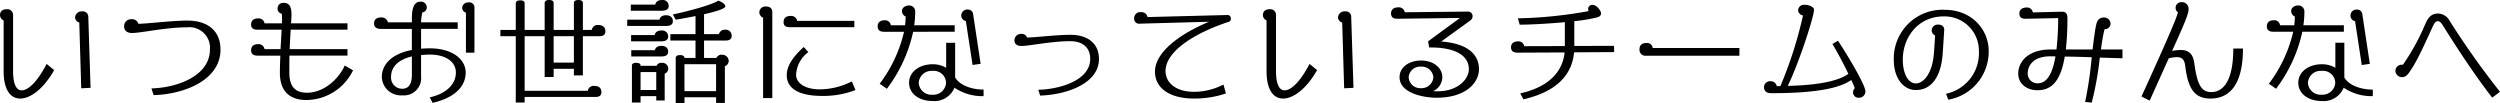 <svg height="17.214" viewBox="0 0 417.487 17.214" width="417.487" xmlns="http://www.w3.org/2000/svg"><path d="m-193.192-1.064-.38-11.875a.908.908 0 0 0 -1.026-.893 1.086 1.086 0 0 0 -1.178 1.026.931.931 0 0 0 .7.836l.323 10.982zm-6.08-2.964-1.254-1.026c-1.444 2.755-2.964 4.408-4.18 4.408-.874 0-1.425-1.026-1.425-3.249v-9.348a.952.952 0 0 0 -1.064-.95c-.855 0-1.121.513-1.121.969a.956.956 0 0 0 .608.893v8.493c0 3.135 1.159 4.56 2.755 4.56 1.805.019 4.028-1.786 5.681-4.75zm27.778-3.42c0-3.1-2.09-4.845-5.529-4.845-2.641 0-6.764.532-8.189.532a1.058 1.058 0 0 0 -1.1-.76 1.158 1.158 0 0 0 -1.273 1.216c0 .722.532 1.083 1.311 1.083 1.52 0 5.643-.95 9.234-.95a3.432 3.432 0 0 1 3.781 3.724c0 4.427-5.567 6.384-9.766 6.479l.361 1.121c4.843-.114 11.17-2.375 11.17-7.6zm22.135 3.458-1.387-.8c-.95 2.128-3.363 4.541-6.327 4.541-2.2 0-2.926-1.311-2.926-3.42 0-1.026 0-1.938.019-2.774h9.69v-1.081h-9.652c.057-1.292.114-2.356.171-3.249h9.481v-1.064h-9.424c.038-.589.076-1.064.076-1.463 0-1.653-.608-1.957-1.349-1.957a.91.91 0 0 0 -.969.893.821.821 0 0 0 .684.912 5.369 5.369 0 0 1 .057.893c0 .209-.019.456-.019.722h-2.907a.981.981 0 0 0 -1.083-.817c-.741 0-1.159.361-1.159 1.026 0 .57.323.855 1.083.855h4.009c-.038.95-.114 2.052-.171 3.249h-2.679a1 1 0 0 0 -1.083-.836c-.741 0-1.159.38-1.159 1.026 0 .551.323.893 1.083.893h3.8c-.038.931-.076 1.9-.076 2.888 0 2.736 1.33 4.522 4.446 4.522a8.732 8.732 0 0 0 7.771-4.959zm20.273-2.945v-7.543a.845.845 0 0 0 -.95-.855.99.99 0 0 0 -1.1.893.842.842 0 0 0 .627.817v6.688zm-1.463 3.306c0-2.147-2.166-4.028-5.966-4.028q-.77 0-1.482.057v-3.306h6.118v-1.1h-6.121a8.622 8.622 0 0 1 .209-1.653.83.83 0 0 0 .741-.855.954.954 0 0 0 -1.083-.931c-1.539 0-1.387 2.375-1.406 3.439h-3.99a1.1 1.1 0 0 0 -1.14-.817c-.76 0-1.178.361-1.178 1.007 0 .57.323.912 1.178.912h5.13v3.515c-3.325.646-5.016 2.375-5.016 4.541a3.188 3.188 0 0 0 3.442 3.038 2.868 2.868 0 0 0 3.113-3.154v-3.572c.456-.038.95-.076 1.482-.076 2.736 0 4.332 1.273 4.332 2.983 0 1.824-1.387 3.477-4.37 4.161l.475.912c3.689-.836 5.532-2.736 5.532-5.073zm-8.987.418c0 1.6-.589 2.3-1.615 2.3a1.862 1.862 0 0 1 -1.862-2c0-1.463.988-2.812 3.477-3.4zm32.319-7.315c0-.627-.418-1.026-1.178-1.026a.983.983 0 0 0 -1.1.817h-1.482v-4.5c0-.247-.171-.494-.76-.494s-.741.247-.741.494v4.5h-3.382v-4.484c0-.247-.152-.513-.76-.513-.57 0-.741.266-.741.513v4.484h-3.344v-4.427c0-.247-.133-.513-.722-.513s-.76.266-.76.513v4.427h-2.565v1.045h2.565v11.077h1.482v-.931h11.837c.722 0 .988-.3.988-.817 0-.627-.4-1.026-1.159-1.026a.991.991 0 0 0 -1.121.817h-10.545v-9.12h3.344v6.821h1.5v-1.368h3.382v1.1h1.5v-6.553h2.774c.705 0 .988-.304.988-.836zm-5.263 5.244h-3.382v-4.408h3.382zm26.353-4.5a.977.977 0 0 0 -1.064-.988.985.985 0 0 0 -1.064.741h-2.489v-3.325c2.641-.589 3.553-1.045 3.553-1.292 0-.323-.323-.646-1.178-.988-.665.513-3.857 1.52-7.581 2.318l.475.874c1.273-.209 2.356-.418 3.306-.608v3.021h-4.2v1.064h4.2v2.907h-1.843c0-.228-.171-.475-.741-.475-.551 0-.722.247-.722.494v7.521h1.463v-.969h5.282v.95h1.463v-6.137a.979.979 0 0 0 .646-.893 1.084 1.084 0 0 0 -1.14-1.026.919.919 0 0 0 -.912.532h-2.071v-2.907h3.629c.684 0 .988-.285.988-.817zm-10.526-4.959a.971.971 0 0 0 -1.1-.988c-.684 0-1.026.285-1.14.76h-4.085v1.026h5.225c.72-.003 1.1-.269 1.1-.801zm.7 2.546c0-.646-.456-.988-1.121-.988-.646 0-1.026.266-1.1.741h-5.4v1.042h6.536c.708 0 1.088-.266 1.088-.8zm-.779 2.546a1 1 0 0 0 -1.121-.988c-.665 0-1.045.285-1.14.76h-3.933v1.045h5.073c.744-.003 1.124-.288 1.124-.82zm0 2.565c0-.646-.437-.988-1.121-.988-.627 0-1.007.266-1.1.722h-3.947v1.045h5.092c.718-.003 1.079-.288 1.079-.782zm.019 2.774a1 1 0 0 0 -1.083-.931.849.849 0 0 0 -.874.494h-2.679v-.038c0-.247-.171-.456-.7-.456-.57 0-.741.209-.741.456v6.172h1.444v-1.064h2.622v.722h1.406v-4.465a.971.971 0 0 0 .608-.893zm7.98 3.8h-5.282v-4.5h5.282zm-9.991-.19h-2.622v-3h2.622zm33.079-10.488v-1.064h-9.555a1 1 0 0 0 -1.1-.817c-.76 0-1.159.361-1.159 1.026 0 .57.3.855 1.083.855zm.19 10.488-.608-1.444a11.818 11.818 0 0 1 -5.358 1.33c-2.546 0-3.952-1.1-3.952-2.432a4.975 4.975 0 0 1 2.052-3.784l-.779-.855c-2.09 1.919-2.831 3.344-2.831 4.731 0 2.071 1.805 3.439 5.909 3.439a14.76 14.76 0 0 0 5.567-.985zm-13.889 1.346v-14.4c0-.456-.3-.893-1.045-.893a1 1 0 0 0 -1.121.95.957.957 0 0 0 .627.912v13.431zm34.789-5.719-1.254-8.284a.851.851 0 0 0 -.855-.779 1 1 0 0 0 -1.121.931.931.931 0 0 0 .76.988l1.125 7.334zm.494 5.4v-1.1c-2 0-4.009-.722-4.75-2.033v-5.782h-1.5v4.18a4.325 4.325 0 0 0 -2.281-.592c-2.166 0-3.914 1.254-3.914 3.078 0 1.881 1.729 3.059 3.914 3.059a3.613 3.613 0 0 0 3.667-2.223 8.3 8.3 0 0 0 4.864 1.409zm-4.826-10.754v-1.083h-6.764a15.48 15.48 0 0 0 .171-2.318 1 1 0 0 0 -1.083-.988c-.437 0-1.121.285-1.121.912a.973.973 0 0 0 .608.931 12.884 12.884 0 0 1 -.1 1.463h-2.375a.957.957 0 0 0 -1.045-.836c-.76 0-1.159.38-1.159 1.026 0 .551.323.893 1.064.893h3.344a22.978 22.978 0 0 1 -4.066 8.683l1.2.836a24.329 24.329 0 0 0 4.389-9.519zm-1.444 8.512a2.119 2.119 0 0 1 -2.28 2 2.108 2.108 0 0 1 -2.28-2 2.118 2.118 0 0 1 2.28-1.976 2.047 2.047 0 0 1 2.28 1.972zm25.536-3.975c0-2.47-1.729-4.028-4.788-4.028-2.318 0-6 .456-7.22.456a.924.924 0 0 0 -.95-.608 1.073 1.073 0 0 0 -1.159 1.045c0 .551.323.969 1.178.969 1.349 0 4.978-.8 8.151-.8 1.957 0 3.325.969 3.325 2.964 0 3.61-5.13 5.073-8.664 5.149l.3.969c4.184-.112 9.827-1.898 9.827-6.116zm22.021-6.745a.549.549 0 0 0 -.589-.589l-13.319.342a1 1 0 0 0 -1.064-.817 1.02 1.02 0 0 0 -1.178 1.026.834.834 0 0 0 .969.893l11.555-.32c-4.845 2-9.044 5.073-9.044 8.341 0 2.584 2.223 4.484 6.555 4.484a16.269 16.269 0 0 0 5.3-.855l-.418-1.482a10.761 10.761 0 0 1 -4.885 1.212c-3.325 0-4.788-1.729-4.788-3.458 0-3.344 4.978-6.4 10.488-8.208a.505.505 0 0 0 .418-.569zm20.482 11.571-.38-11.875a.908.908 0 0 0 -1.026-.893 1.086 1.086 0 0 0 -1.178 1.026.931.931 0 0 0 .7.836l.326 10.982zm-6.08-2.964-1.254-1.026c-1.444 2.754-2.964 4.408-4.18 4.408-.874 0-1.425-1.026-1.425-3.249v-9.348a.952.952 0 0 0 -1.064-.95c-.855 0-1.121.513-1.121.969a.956.956 0 0 0 .608.893v8.493c0 3.138 1.159 4.56 2.755 4.56 1.805.019 4.028-1.786 5.681-4.75zm27.037-.152c0-2.413-1.824-4.294-6.308-4.617l4.845-3.5a.922.922 0 0 0 .4-.741.767.767 0 0 0 -.855-.76l-10.469.114a1.008 1.008 0 0 0 -1.121-.817c-.76 0-1.178.38-1.178 1.026 0 .513.285.893 1.045.874l10.469-.133-5.32 3.9.171 1.026h.171c4.484 0 6.46 1.5 6.46 3.648 0 1.6-1.805 3.667-5.168 3.667-.285 0-.551 0-.8-.019a2.6 2.6 0 0 0 1.54-2.338c0-1.539-1.482-2.774-3.515-2.774-2.109 0-3.629 1.159-3.629 2.774-.003 2.736 4.161 3.439 6.156 3.439 5.054 0 7.106-2.603 7.106-4.769zm-7.619 1.349a1.97 1.97 0 0 1 -2.09 1.824 1.929 1.929 0 0 1 -2.033-1.843 1.9 1.9 0 0 1 2.052-1.75 1.933 1.933 0 0 1 2.071 1.769zm30.191-4.2-.019-1.045-6.631.019v-4.143a26.462 26.462 0 0 0 3.819-.627c.38-.114.646-.323.646-.665 0-.418-.7-1.425-1.425-1.425a.666.666 0 0 0 -.722.7 1.277 1.277 0 0 0 .057.342 73.393 73.393 0 0 1 -11.571 1.2h-.228l.3 1.064c1.615 0 4.693-.152 7.543-.418v3.99l-6.783.019a.955.955 0 0 0 -1.045-.8c-.57 0-1.159.228-1.159.988 0 .494.247.893 1.083.893l7.866-.038c-.3 2.831-2.147 5.643-7.41 6.84l.532.988c5.89-1.349 8.151-4.389 8.455-7.847zm20.919.608v-1.291h-14.478a.944.944 0 0 0 -1.045-.836c-.76 0-1.159.361-1.159 1.045a.983.983 0 0 0 1.064 1.083zm21.052 5.986c0-1.254-3.8-7.353-4.6-8.493l-.912.551c.7 1.14 1.824 3.23 2.66 4.978-1.347.988-4.256 1.881-10.125 2.014 1.769-3.572 4.389-11.533 4.389-12.73 0-.361-.646-.817-1.653-.817a.969.969 0 0 0 -1.007.874.946.946 0 0 0 .817.912 68.958 68.958 0 0 1 -3.777 11.799h-.608a1.013 1.013 0 0 0 -1.026-.817 1 1 0 0 0 -1.1.969c0 .57.285 1.026 1.235 1.026 8.113 0 11.59-.988 13.338-2.2.266.57.475 1.045.589 1.368a.973.973 0 0 0 -.3.684.916.916 0 0 0 .969.912 1.082 1.082 0 0 0 1.111-1.03zm20.577-6.84c0-3.287-2.6-6.821-7.41-6.821a8.134 8.134 0 0 0 -8.436 8.4c0 2.964 1.577 5 3.686 5 2.546 0 4.218-2.128 4.484-6.156l.247-3.819c.038-.646-.4-.95-.988-.95a1 1 0 0 0 -1.1.931.967.967 0 0 0 .57.893l-.19 2.85c-.248 3.567-1.788 5.149-3.023 5.149-1.311 0-2.185-1.672-2.185-3.971 0-3.8 2.622-7.22 6.8-7.22a5.721 5.721 0 0 1 5.909 5.757 6.926 6.926 0 0 1 -5.489 7.158l.38.988a8.13 8.13 0 0 0 6.745-8.189zm22.344 1.277v-1.467h-3.591a29.672 29.672 0 0 1 .589-3.382.958.958 0 0 0 1.007-.912 1.055 1.055 0 0 0 -1.14-1.045c-.608 0-1.007.3-1.216 1.045-.209.8-.418 2.432-.646 4.294h-4.465a46 46 0 0 0 .266-5.282c0-.779-.342-1.045-1.007-1.026l-4.769.114a.969.969 0 0 0 -1.045-.817c-.532 0-1.2.228-1.2 1.007 0 .513.247.893 1.045.874l5.434-.114a48.838 48.838 0 0 1 -.285 5.244h-.988c-3.895 0-5.4 2.185-5.4 4.009 0 1.748 1.444 2.793 3.211 2.793 2.3 0 3.857-1.425 4.56-5.624q2 .028 4.5.114a63.828 63.828 0 0 1 -1.1 7.467l1.1.114a51.879 51.879 0 0 0 1.349-7.524c1.188.038 2.462.076 3.791.118zm-11.191-.3c-.551 3.211-1.577 4.484-3 4.484a1.622 1.622 0 0 1 -1.638-1.642c0-1.349.969-2.869 3.762-2.869.287 0 .572 0 .876.019zm31.312-1.33h-1.615c0 5.168-1.539 7.277-3.686 7.277-1.653 0-2.337-1.254-2.812-4.731-.19-1.482-.779-2.3-2.318-2.3a8.285 8.285 0 0 0 -1.406.152c2.109-4.655 2.755-6.194 2.755-6.973a1.1 1.1 0 0 0 -1.2-1.159.93.93 0 0 0 -.968.964.841.841 0 0 0 .4.722c-.3 1.064-1.254 3.42-6.1 14.06l1.368.684c1.292-2.85 2.337-5.187 3.192-7.068a6.893 6.893 0 0 1 1.349-.19c.893 0 1.273.437 1.406 1.52.456 3.819 1.6 5.4 4.218 5.4 3.422-.006 5.417-2.685 5.417-8.366zm21.185 2.565-1.254-8.284a.851.851 0 0 0 -.855-.779 1 1 0 0 0 -1.121.931.931.931 0 0 0 .76.988l1.121 7.334zm.494 5.4v-1.1c-1.995 0-4.009-.722-4.75-2.033v-5.79h-1.5v4.18a4.325 4.325 0 0 0 -2.279-.592c-2.166 0-3.914 1.254-3.914 3.078 0 1.881 1.729 3.059 3.914 3.059a3.613 3.613 0 0 0 3.667-2.223 8.3 8.3 0 0 0 4.862 1.409zm-4.829-10.766v-1.083h-6.764a15.48 15.48 0 0 0 .171-2.318 1 1 0 0 0 -1.083-.988c-.437 0-1.121.285-1.121.912a.973.973 0 0 0 .608.931 12.882 12.882 0 0 1 -.1 1.463h-2.375a.957.957 0 0 0 -1.045-.836c-.76 0-1.159.38-1.159 1.026 0 .551.323.893 1.064.893h3.344a22.978 22.978 0 0 1 -4.066 8.683l1.2.836a24.329 24.329 0 0 0 4.389-9.519zm-1.444 8.512a2.119 2.119 0 0 1 -2.28 2 2.108 2.108 0 0 1 -2.28-2 2.118 2.118 0 0 1 2.28-1.976 2.047 2.047 0 0 1 2.283 1.976zm27.515 1.519a137.284 137.284 0 0 1 -8.4-11.837 2.275 2.275 0 0 0 -1.9-1.235c-1.064 0-1.615.532-2.109 1.6a37.593 37.593 0 0 1 -3.8 6.954h-.1a1.041 1.041 0 0 0 -1.159 1.007 1.105 1.105 0 0 0 1.121 1.064c.418 0 .779-.209 1.178-.779.969-1.406 1.558-2.451 3.895-7.581.4-.874.608-.988.912-.988.228 0 .494.171.855.76 1.71 2.774 5.32 8.341 8.208 12.008z" transform="translate(208.316 15.732)"/></svg>